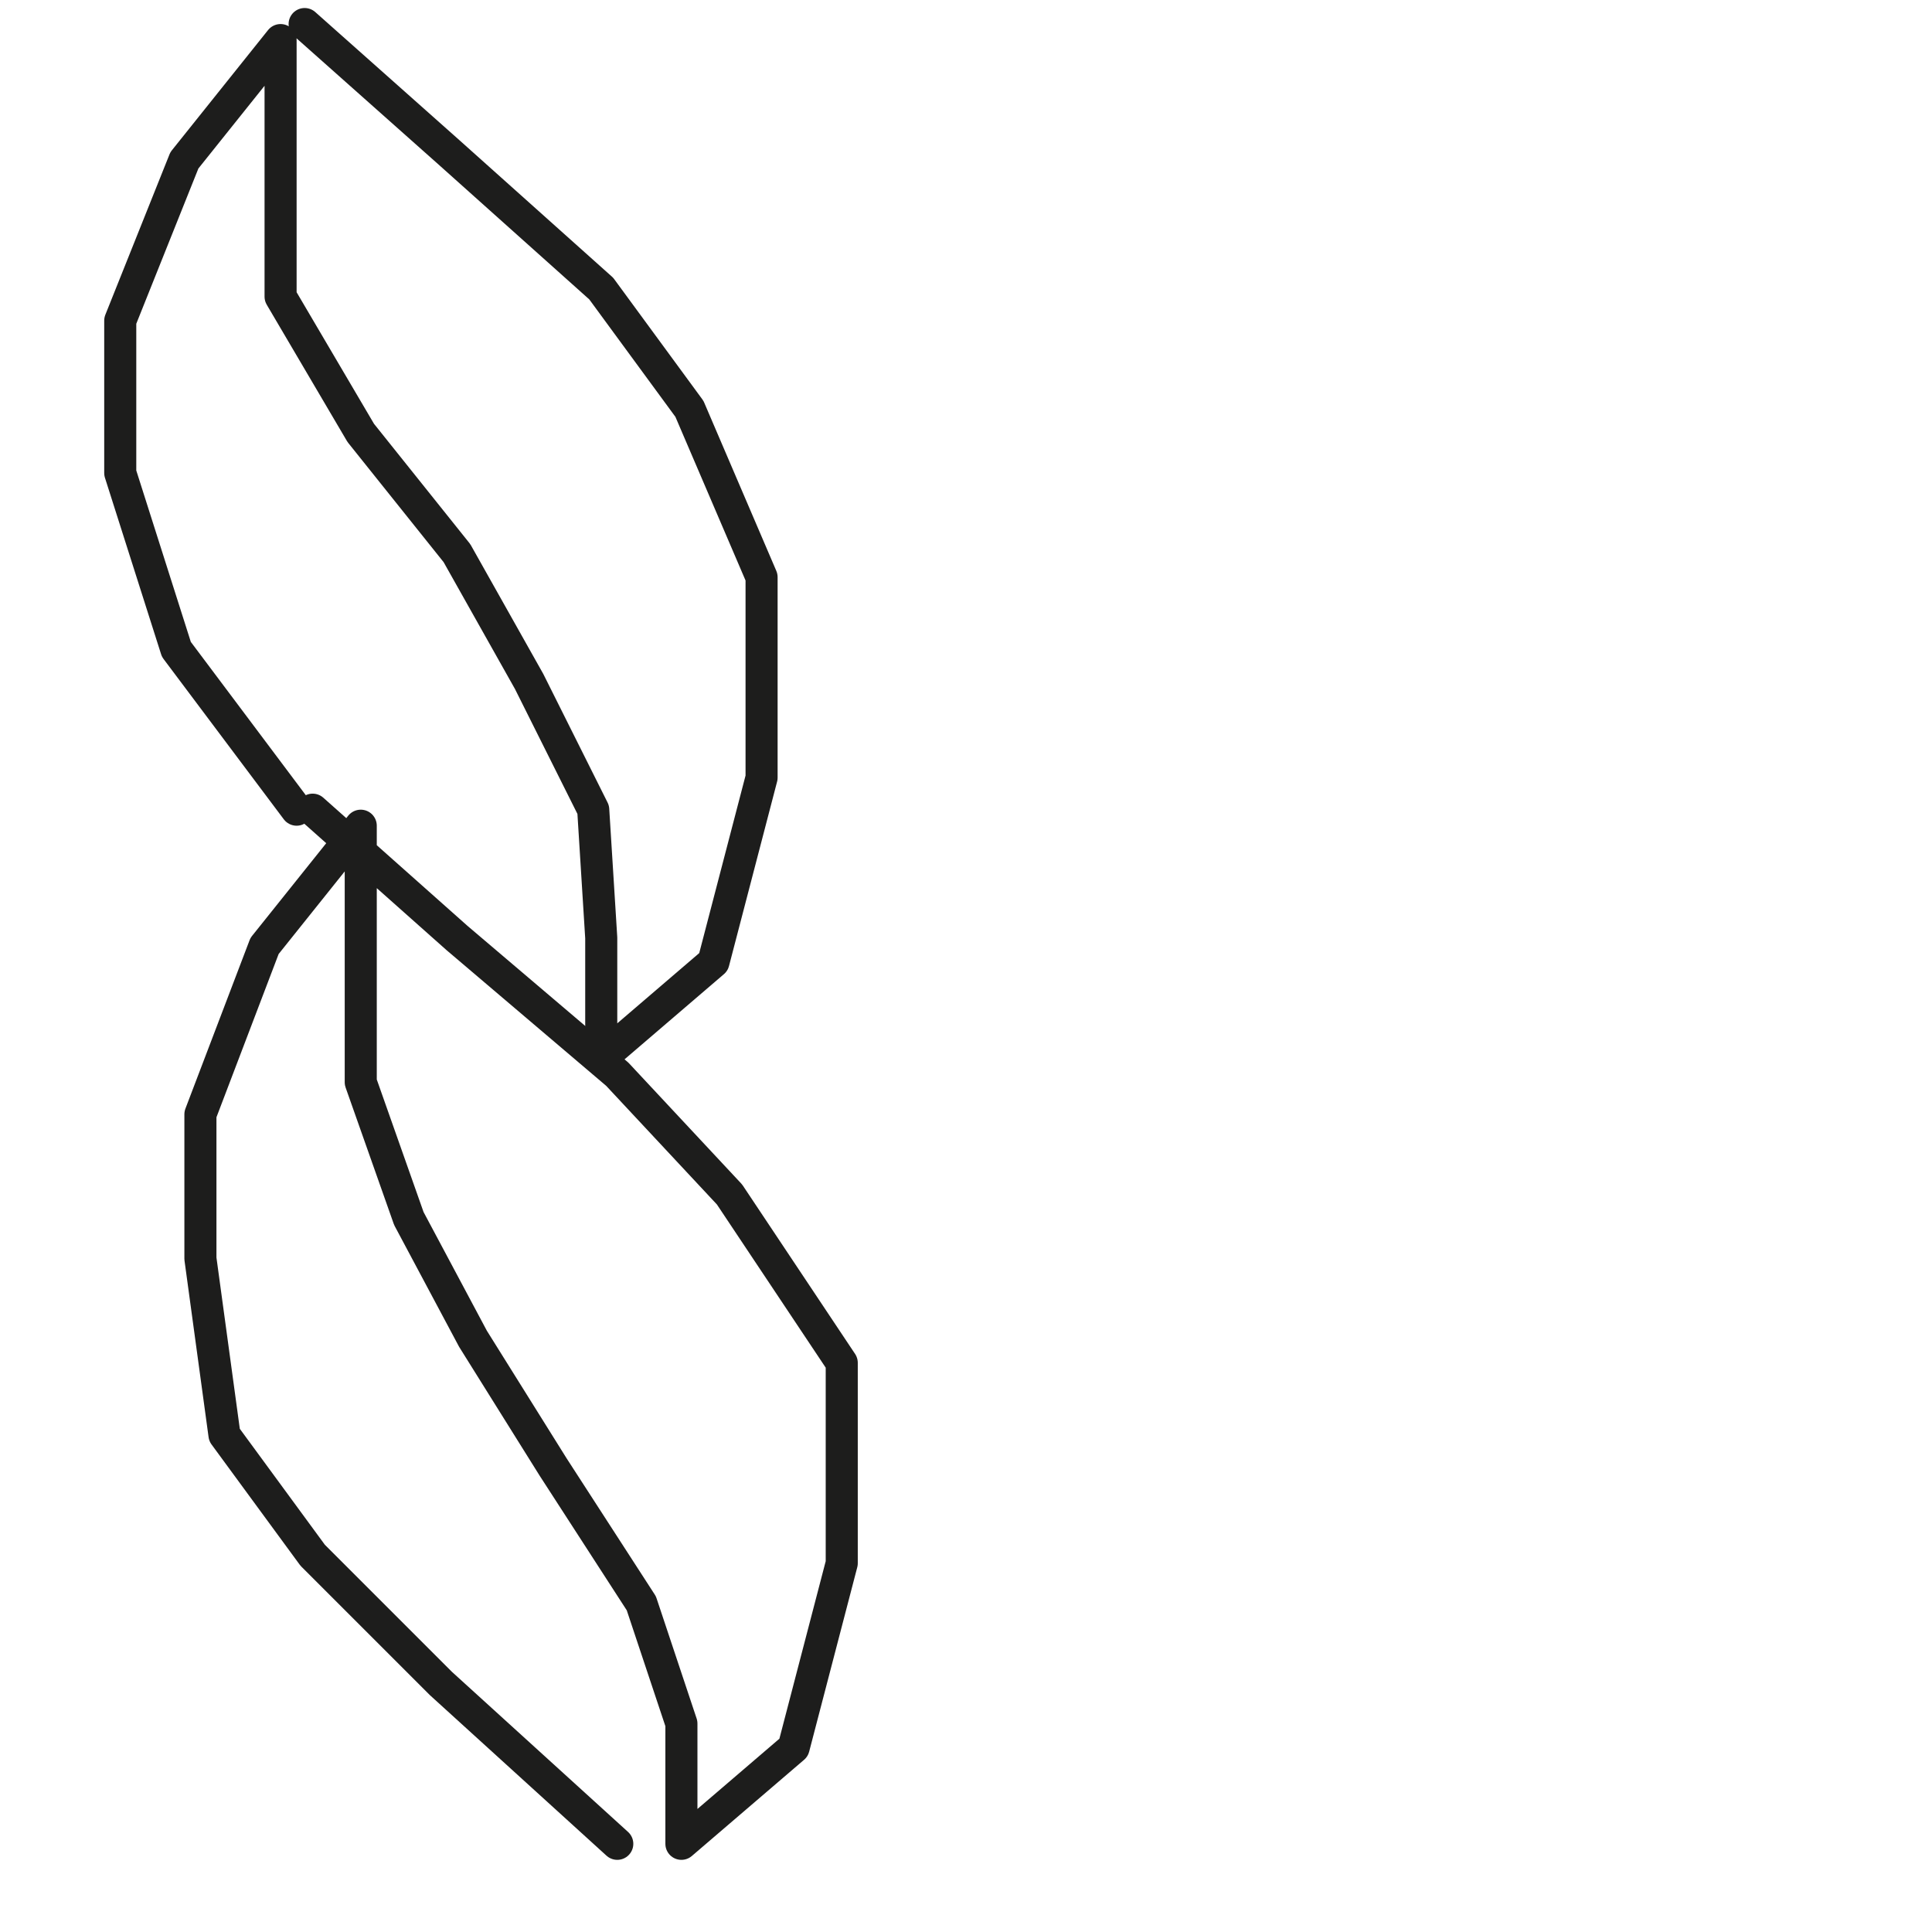 <?xml version="1.0" encoding="utf-8"?>
<!-- Generator: Adobe Illustrator 24.1.2, SVG Export Plug-In . SVG Version: 6.00 Build 0)  -->
<svg version="1.1" id="Ebene_1" xmlns="http://www.w3.org/2000/svg" xmlns:xlink="http://www.w3.org/1999/xlink" x="0px" y="0px"
	 viewBox="0 0 24.1 24.1" style="enable-background:new 0 0 24.1 24.1;" xml:space="preserve">
<style type="text/css">
	.st0{fill:none;stroke:#1D1D1C;stroke-width:0.4;stroke-linecap:round;stroke-linejoin:round;stroke-miterlimit:10;}
</style>
<g>
	<g>
		<polyline class="st0" points="3.8,0.3 5.6,1.9 7.5,3.6 8.6,5.1 9.5,7.2 9.5,9.7 8.9,12 7.5,13.2 7.5,11.7 7.4,10.1 6.6,8.5 
			5.7,6.9 4.5,5.4 3.5,3.7 3.5,2.1 3.5,0.5 2.3,2 1.5,4 1.5,5.9 2.2,8.1 3.7,10.1 		"/>
	</g>
	<g>
		<polyline class="st0" points="3.9,10.1 5.7,11.7 7.7,13.4 9.1,14.9 10.5,17 10.5,19.5 9.9,21.8 8.5,23 8.5,21.5 8,20 6.9,18.3 
			5.9,16.7 5.1,15.2 4.5,13.5 4.5,11.9 4.5,10.3 3.3,11.8 2.5,13.9 2.5,15.7 2.8,17.9 3.9,19.4 5.5,21 7.7,23 		"/>
	</g>
</g>
</svg>
